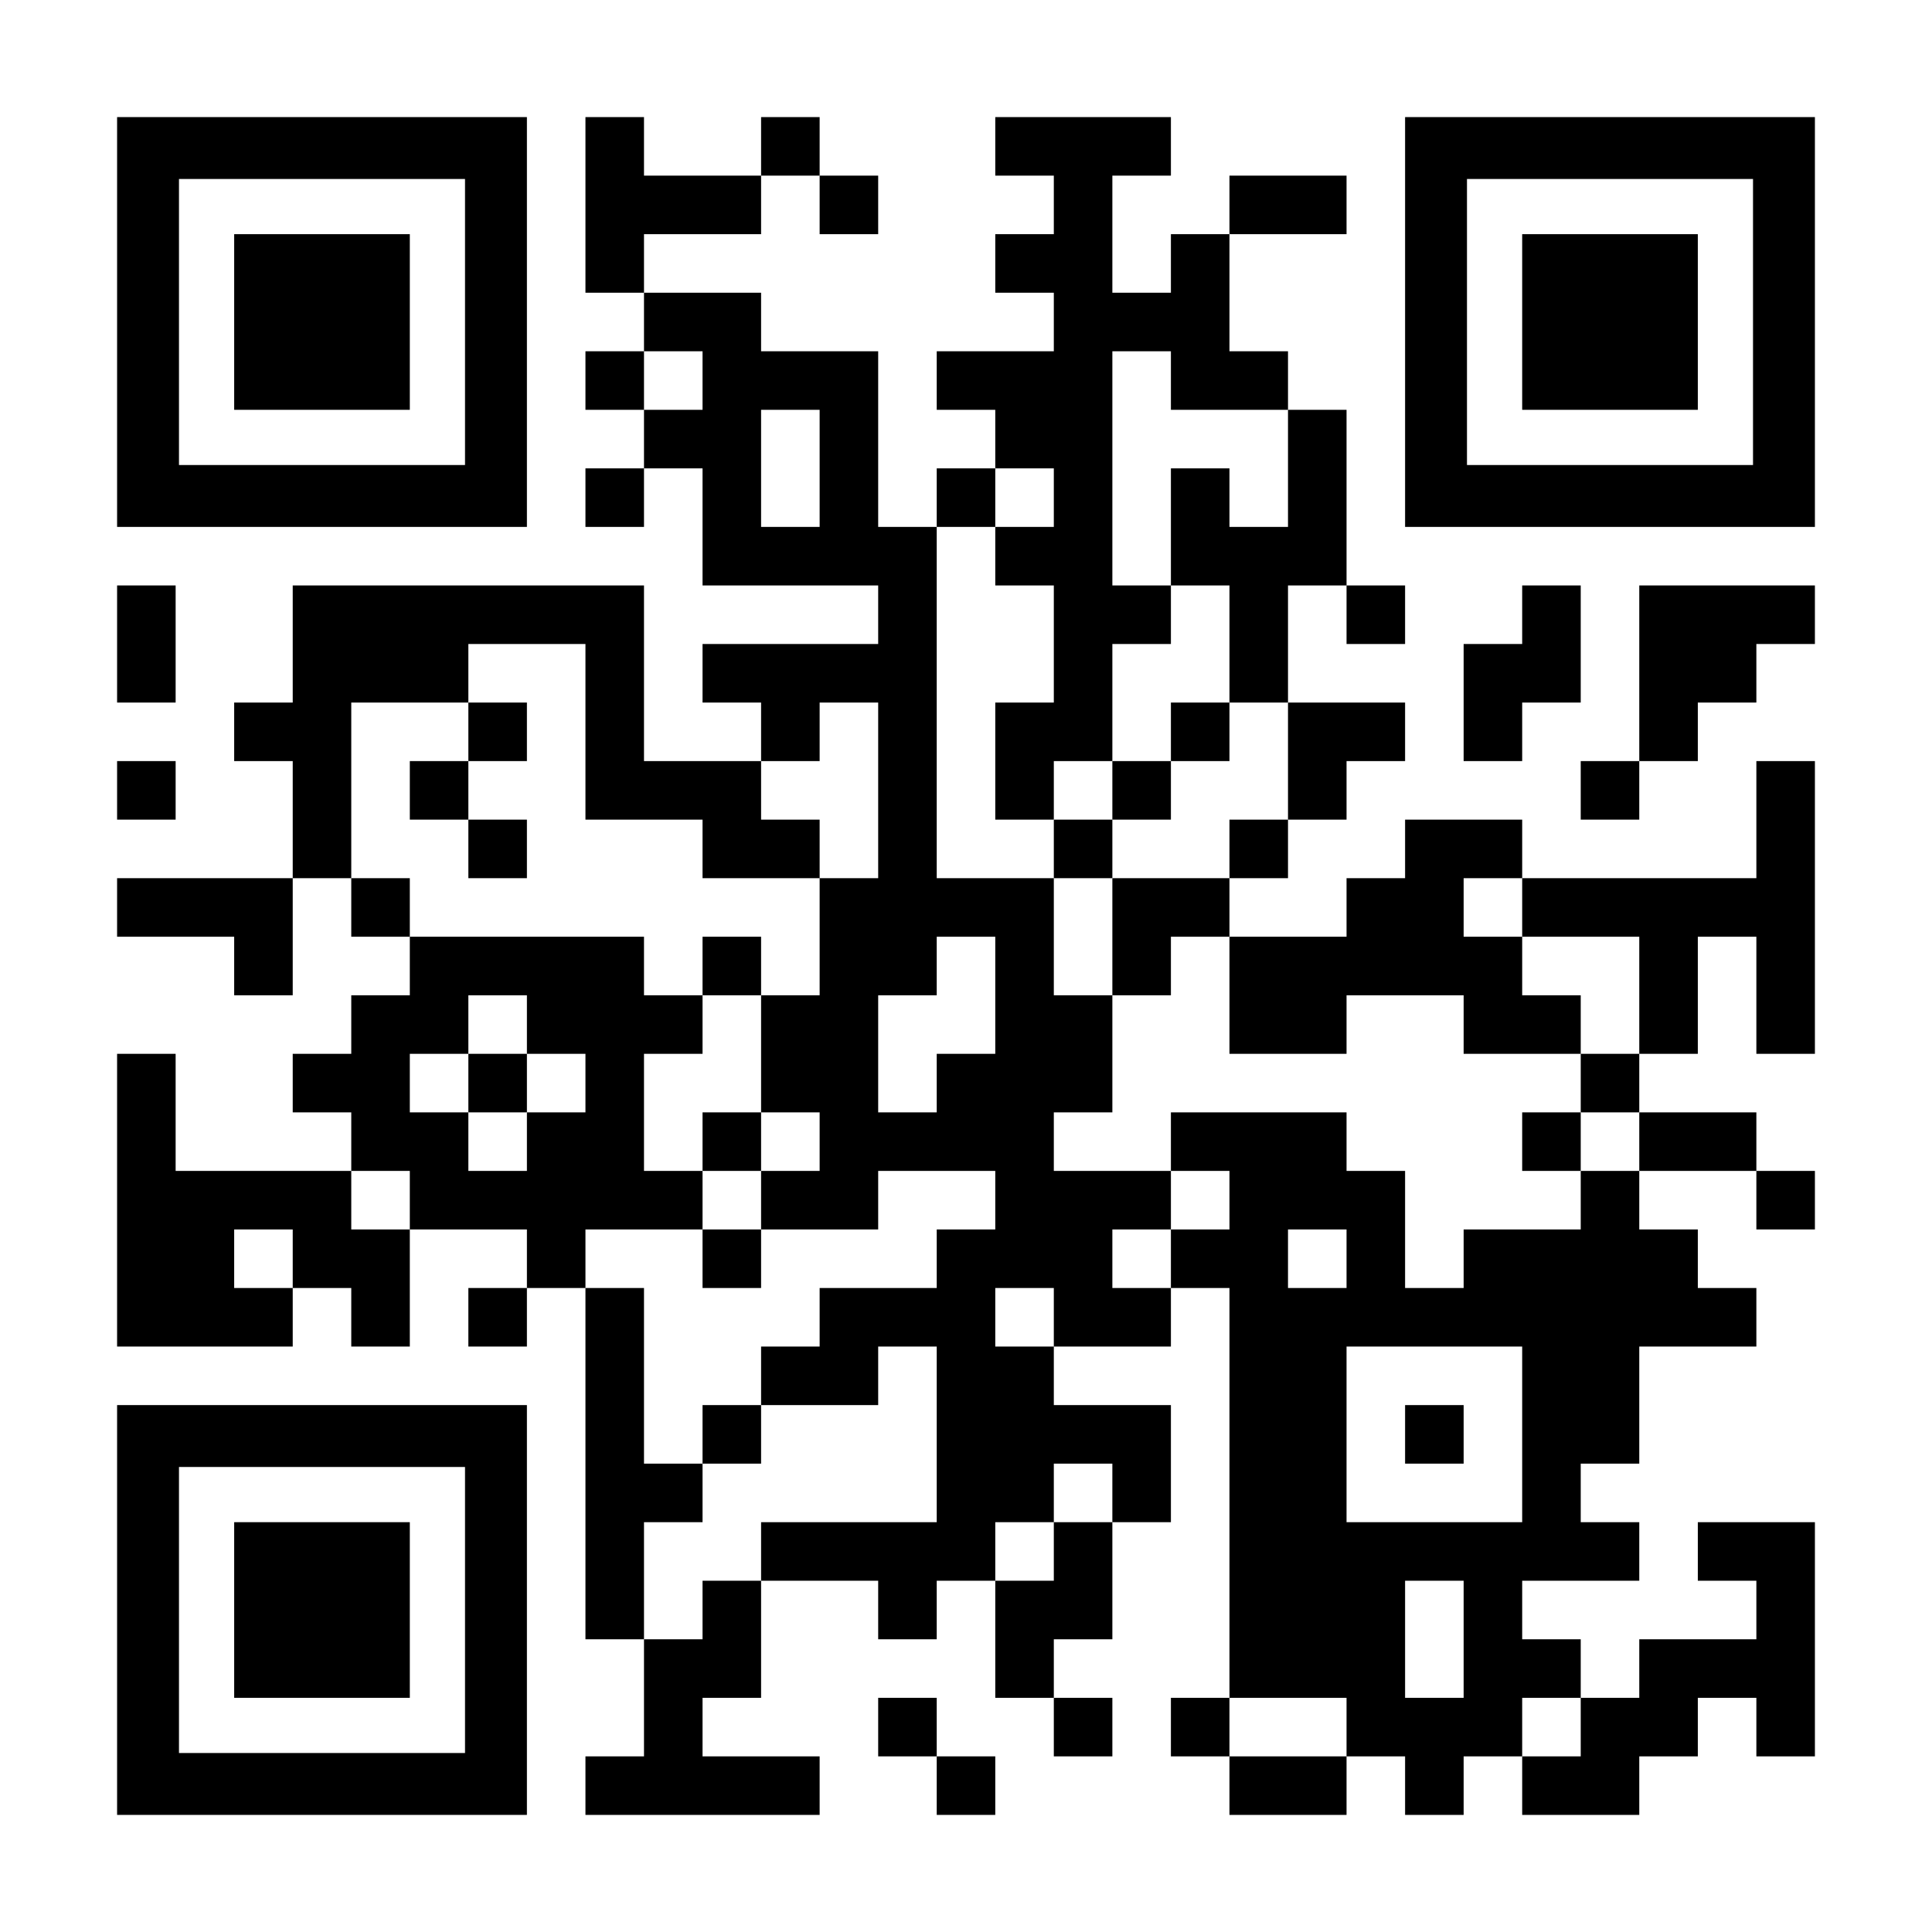 <?xml version="1.0" encoding="UTF-8" standalone="yes"?>
<svg version="1.0" xmlns="http://www.w3.org/2000/svg" width="1155px" height="1155px" viewBox="0 0 1155 1155" preserveAspectRatio="xMidYMid meet">
  <g transform="translate(0,1155) scale(0.1,-0.1)" fill="#000000" stroke="none">
    <path d="M700 9625 l0 -1225 1225 0 1225 0 0 1225 0 1225 -1225 0 -1225 0 0
-1225z m2080 0 l0 -855 -855 0 -855 0 0 855 0 855 855 0 855 0 0 -855z"/>
    <path d="M1400 9625 l0 -525 525 0 525 0 0 525 0 525 -525 0 -525 0 0 -525z"/>
    <path d="M3500 10325 l0 -525 175 0 175 0 0 -175 0 -175 -175 0 -175 0 0 -175
0 -175 175 0 175 0 0 -175 0 -175 -175 0 -175 0 0 -175 0 -175 175 0 175 0 0
175 0 175 175 0 175 0 0 -350 0 -350 525 0 525 0 0 -175 0 -175 -525 0 -525 0
0 -175 0 -175 175 0 175 0 0 -175 0 -175 -350 0 -350 0 0 525 0 525 -1050 0
-1050 0 0 -350 0 -350 -175 0 -175 0 0 -175 0 -175 175 0 175 0 0 -350 0 -350
-525 0 -525 0 0 -175 0 -175 350 0 350 0 0 -175 0 -175 175 0 175 0 0 350 0
350 175 0 175 0 0 -175 0 -175 175 0 175 0 0 -175 0 -175 -175 0 -175 0 0
-175 0 -175 -175 0 -175 0 0 -175 0 -175 175 0 175 0 0 -175 0 -175 -525 0
-525 0 0 350 0 350 -175 0 -175 0 0 -875 0 -875 525 0 525 0 0 175 0 175 175
0 175 0 0 -175 0 -175 175 0 175 0 0 350 0 350 350 0 350 0 0 -175 0 -175
-175 0 -175 0 0 -175 0 -175 175 0 175 0 0 175 0 175 175 0 175 0 0 -1050 0
-1050 175 0 175 0 0 -350 0 -350 -175 0 -175 0 0 -175 0 -175 700 0 700 0 0
175 0 175 -350 0 -350 0 0 175 0 175 175 0 175 0 0 350 0 350 350 0 350 0 0
-175 0 -175 175 0 175 0 0 175 0 175 175 0 175 0 0 -350 0 -350 175 0 175 0 0
-175 0 -175 175 0 175 0 0 175 0 175 -175 0 -175 0 0 175 0 175 175 0 175 0 0
350 0 350 175 0 175 0 0 350 0 350 -350 0 -350 0 0 175 0 175 350 0 350 0 0
175 0 175 175 0 175 0 0 -1225 0 -1225 -175 0 -175 0 0 -175 0 -175 175 0 175
0 0 -175 0 -175 350 0 350 0 0 175 0 175 175 0 175 0 0 -175 0 -175 175 0 175
0 0 175 0 175 175 0 175 0 0 -175 0 -175 350 0 350 0 0 175 0 175 175 0 175 0
0 175 0 175 175 0 175 0 0 -175 0 -175 175 0 175 0 0 700 0 700 -350 0 -350 0
0 -175 0 -175 175 0 175 0 0 -175 0 -175 -350 0 -350 0 0 -175 0 -175 -175 0
-175 0 0 175 0 175 -175 0 -175 0 0 175 0 175 350 0 350 0 0 175 0 175 -175 0
-175 0 0 175 0 175 175 0 175 0 0 350 0 350 350 0 350 0 0 175 0 175 -175 0
-175 0 0 175 0 175 -175 0 -175 0 0 175 0 175 350 0 350 0 0 -175 0 -175 175
0 175 0 0 175 0 175 -175 0 -175 0 0 175 0 175 -350 0 -350 0 0 175 0 175 175
0 175 0 0 350 0 350 175 0 175 0 0 -350 0 -350 175 0 175 0 0 875 0 875 -175
0 -175 0 0 -350 0 -350 -700 0 -700 0 0 175 0 175 -350 0 -350 0 0 -175 0
-175 -175 0 -175 0 0 -175 0 -175 -350 0 -350 0 0 175 0 175 175 0 175 0 0
175 0 175 175 0 175 0 0 175 0 175 175 0 175 0 0 175 0 175 -350 0 -350 0 0
350 0 350 175 0 175 0 0 -175 0 -175 175 0 175 0 0 175 0 175 -175 0 -175 0 0
525 0 525 -175 0 -175 0 0 175 0 175 -175 0 -175 0 0 350 0 350 350 0 350 0 0
175 0 175 -350 0 -350 0 0 -175 0 -175 -175 0 -175 0 0 -175 0 -175 -175 0
-175 0 0 350 0 350 175 0 175 0 0 175 0 175 -525 0 -525 0 0 -175 0 -175 175
0 175 0 0 -175 0 -175 -175 0 -175 0 0 -175 0 -175 175 0 175 0 0 -175 0 -175
-350 0 -350 0 0 -175 0 -175 175 0 175 0 0 -175 0 -175 -175 0 -175 0 0 -175
0 -175 -175 0 -175 0 0 525 0 525 -350 0 -350 0 0 175 0 175 -350 0 -350 0 0
175 0 175 350 0 350 0 0 175 0 175 175 0 175 0 0 -175 0 -175 175 0 175 0 0
175 0 175 -175 0 -175 0 0 175 0 175 -175 0 -175 0 0 -175 0 -175 -350 0 -350
0 0 175 0 175 -175 0 -175 0 0 -525z m700 -1050 l0 -175 -175 0 -175 0 0 175
0 175 175 0 175 0 0 -175z m2800 0 l0 -175 350 0 350 0 0 -350 0 -350 -175 0
-175 0 0 175 0 175 -175 0 -175 0 0 -350 0 -350 175 0 175 0 0 -350 0 -350
175 0 175 0 0 -350 0 -350 -175 0 -175 0 0 -175 0 -175 -350 0 -350 0 0 -350
0 -350 175 0 175 0 0 175 0 175 175 0 175 0 0 -350 0 -350 350 0 350 0 0 175
0 175 350 0 350 0 0 -175 0 -175 350 0 350 0 0 175 0 175 -175 0 -175 0 0 175
0 175 -175 0 -175 0 0 175 0 175 175 0 175 0 0 -175 0 -175 350 0 350 0 0
-350 0 -350 -175 0 -175 0 0 -175 0 -175 175 0 175 0 0 -175 0 -175 -175 0
-175 0 0 -175 0 -175 -350 0 -350 0 0 -175 0 -175 -175 0 -175 0 0 350 0 350
-175 0 -175 0 0 175 0 175 -525 0 -525 0 0 -175 0 -175 175 0 175 0 0 -175 0
-175 -175 0 -175 0 0 -175 0 -175 -175 0 -175 0 0 175 0 175 175 0 175 0 0
175 0 175 -350 0 -350 0 0 175 0 175 175 0 175 0 0 350 0 350 -175 0 -175 0 0
350 0 350 -350 0 -350 0 0 1050 0 1050 175 0 175 0 0 175 0 175 175 0 175 0 0
-175 0 -175 -175 0 -175 0 0 -175 0 -175 175 0 175 0 0 -350 0 -350 -175 0
-175 0 0 -350 0 -350 175 0 175 0 0 175 0 175 175 0 175 0 0 350 0 350 175 0
175 0 0 175 0 175 -175 0 -175 0 0 700 0 700 175 0 175 0 0 -175z m-2100 -525
l0 -350 -175 0 -175 0 0 350 0 350 175 0 175 0 0 -350z m-1400 -1575 l0 -525
350 0 350 0 0 -175 0 -175 350 0 350 0 0 175 0 175 -175 0 -175 0 0 175 0 175
175 0 175 0 0 175 0 175 175 0 175 0 0 -525 0 -525 -175 0 -175 0 0 -350 0
-350 -175 0 -175 0 0 -350 0 -350 175 0 175 0 0 -175 0 -175 -175 0 -175 0 0
-175 0 -175 350 0 350 0 0 175 0 175 350 0 350 0 0 -175 0 -175 -175 0 -175 0
0 -175 0 -175 -350 0 -350 0 0 -175 0 -175 -175 0 -175 0 0 -175 0 -175 350 0
350 0 0 175 0 175 175 0 175 0 0 -525 0 -525 -525 0 -525 0 0 -175 0 -175
-175 0 -175 0 0 -175 0 -175 -175 0 -175 0 0 350 0 350 175 0 175 0 0 175 0
175 -175 0 -175 0 0 525 0 525 -175 0 -175 0 0 175 0 175 350 0 350 0 0 175 0
175 -175 0 -175 0 0 350 0 350 175 0 175 0 0 175 0 175 -175 0 -175 0 0 175 0
175 -700 0 -700 0 0 175 0 175 -175 0 -175 0 0 525 0 525 350 0 350 0 0 175 0
175 350 0 350 0 0 -525z m2450 -1575 l0 -350 -175 0 -175 0 0 -175 0 -175
-175 0 -175 0 0 350 0 350 175 0 175 0 0 175 0 175 175 0 175 0 0 -350z
m-2800 -175 l0 -175 175 0 175 0 0 -175 0 -175 -175 0 -175 0 0 -175 0 -175
-175 0 -175 0 0 175 0 175 -175 0 -175 0 0 175 0 175 175 0 175 0 0 175 0 175
175 0 175 0 0 -175z m-700 -1050 l0 -175 -175 0 -175 0 0 175 0 175 175 0 175
0 0 -175z m-700 -350 l0 -175 -175 0 -175 0 0 175 0 175 175 0 175 0 0 -175z
m6300 0 l0 -175 -175 0 -175 0 0 175 0 175 175 0 175 0 0 -175z m-1750 -350
l0 -175 -175 0 -175 0 0 175 0 175 175 0 175 0 0 -175z m2800 -700 l0 -525
-525 0 -525 0 0 525 0 525 525 0 525 0 0 -525z m-2450 -350 l0 -175 -175 0
-175 0 0 -175 0 -175 -175 0 -175 0 0 175 0 175 175 0 175 0 0 175 0 175 175
0 175 0 0 -175z m2100 -875 l0 -350 -175 0 -175 0 0 350 0 350 175 0 175 0 0
-350z m-700 -525 l0 -175 -350 0 -350 0 0 175 0 175 350 0 350 0 0 -175z
m1400 0 l0 -175 -175 0 -175 0 0 175 0 175 175 0 175 0 0 -175z"/>
    <path d="M7000 7175 l0 -175 -175 0 -175 0 0 -175 0 -175 -175 0 -175 0 0
-175 0 -175 175 0 175 0 0 175 0 175 175 0 175 0 0 175 0 175 175 0 175 0 0
175 0 175 -175 0 -175 0 0 -175z"/>
    <path d="M9100 4725 l0 -175 175 0 175 0 0 175 0 175 -175 0 -175 0 0 -175z"/>
    <path d="M2800 7175 l0 -175 -175 0 -175 0 0 -175 0 -175 175 0 175 0 0 -175
0 -175 175 0 175 0 0 175 0 175 -175 0 -175 0 0 175 0 175 175 0 175 0 0 175
0 175 -175 0 -175 0 0 -175z"/>
    <path d="M4200 5775 l0 -175 175 0 175 0 0 175 0 175 -175 0 -175 0 0 -175z"/>
    <path d="M4200 4725 l0 -175 175 0 175 0 0 175 0 175 -175 0 -175 0 0 -175z"/>
    <path d="M4200 4025 l0 -175 175 0 175 0 0 175 0 175 -175 0 -175 0 0 -175z"/>
    <path d="M4200 2975 l0 -175 175 0 175 0 0 175 0 175 -175 0 -175 0 0 -175z"/>
    <path d="M2800 5075 l0 -175 175 0 175 0 0 175 0 175 -175 0 -175 0 0 -175z"/>
    <path d="M8400 2975 l0 -175 175 0 175 0 0 175 0 175 -175 0 -175 0 0 -175z"/>
    <path d="M8400 9625 l0 -1225 1225 0 1225 0 0 1225 0 1225 -1225 0 -1225 0 0
-1225z m2080 0 l0 -855 -855 0 -855 0 0 855 0 855 855 0 855 0 0 -855z"/>
    <path d="M9100 9625 l0 -525 525 0 525 0 0 525 0 525 -525 0 -525 0 0 -525z"/>
    <path d="M700 7700 l0 -350 175 0 175 0 0 350 0 350 -175 0 -175 0 0 -350z"/>
    <path d="M9100 7875 l0 -175 -175 0 -175 0 0 -350 0 -350 175 0 175 0 0 175 0
175 175 0 175 0 0 350 0 350 -175 0 -175 0 0 -175z"/>
    <path d="M9800 7525 l0 -525 -175 0 -175 0 0 -175 0 -175 175 0 175 0 0 175 0
175 175 0 175 0 0 175 0 175 175 0 175 0 0 175 0 175 175 0 175 0 0 175 0 175
-525 0 -525 0 0 -525z"/>
    <path d="M700 6825 l0 -175 175 0 175 0 0 175 0 175 -175 0 -175 0 0 -175z"/>
    <path d="M700 1925 l0 -1225 1225 0 1225 0 0 1225 0 1225 -1225 0 -1225 0 0
-1225z m2080 0 l0 -855 -855 0 -855 0 0 855 0 855 855 0 855 0 0 -855z"/>
    <path d="M1400 1925 l0 -525 525 0 525 0 0 525 0 525 -525 0 -525 0 0 -525z"/>
    <path d="M5250 1225 l0 -175 175 0 175 0 0 -175 0 -175 175 0 175 0 0 175 0
175 -175 0 -175 0 0 175 0 175 -175 0 -175 0 0 -175z"/>
  </g>
</svg>
